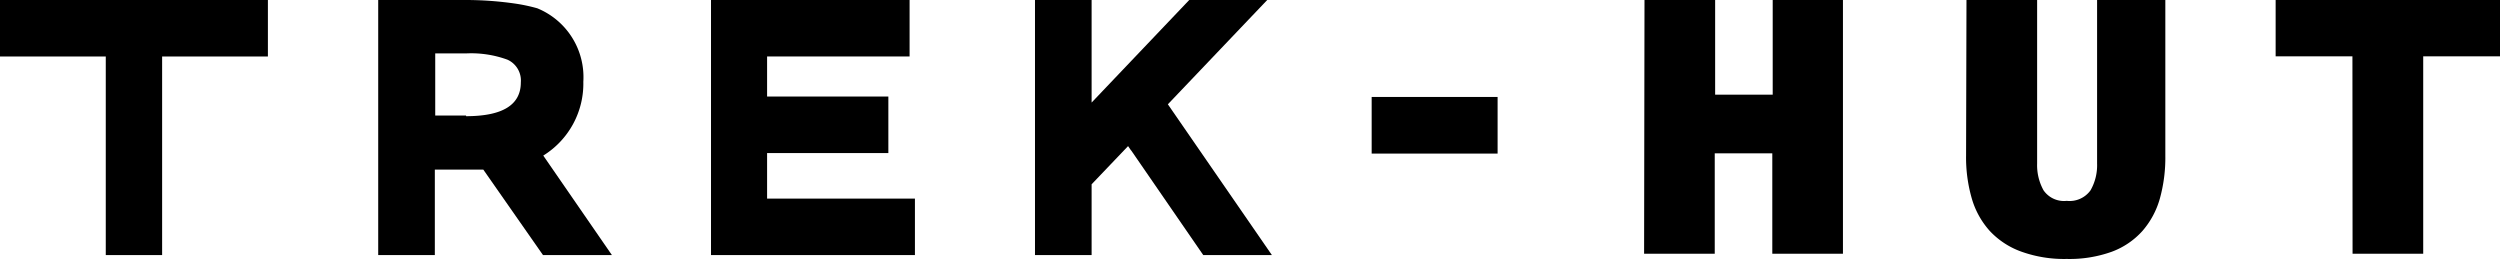 <svg xmlns="http://www.w3.org/2000/svg" width="187.2" height="19.4" viewBox="0 0 187.2 19.4"><title>hut</title><path d="M7.92,4.23H0V0H20.06V4.23H12.14V19.1H7.92Z"/><path d="M53.24,0H68.11V4.23H57.44v3h9.08v4.23H57.44v3.41H68.51V19.1H53.24Z"/><polygon points="94.89 0 89.05 0 81.74 7.68 81.74 1.61 81.74 0 77.5 0 77.5 19.1 81.74 19.1 81.74 14.34 81.74 13.8 84.47 10.94 84.69 11.26 84.7 11.26 90.1 19.1 95.24 19.1 87.45 7.81 94.89 0"/><path d="M40.68,11.65a6.34,6.34,0,0,0,3-5.53A5.57,5.57,0,0,0,40.23.62,13.27,13.27,0,0,0,38.72.29a25.87,25.87,0,0,0-4-.29h-6.4V19.1h4.24v-6.4h3.63l4.47,6.4h5.16Zm-5.78-3H32.59V4H34.9A7.89,7.89,0,0,1,38,4.47,1.71,1.71,0,0,1,39,6.17Q39,8.7,34.9,8.7Z"/><rect x="105.31" y="4.66" width="4.24" height="9.43" transform="translate(116.8 -98.05) rotate(90)"/><path d="M123.14,0h5.29V7.09h4.31V0H138V19h-5.29V11.48h-4.31V19h-5.29Z"/><path d="M147.25,0h5.29V12.25a3.87,3.87,0,0,0,.48,2,1.86,1.86,0,0,0,1.74.79,1.93,1.93,0,0,0,1.78-.79,3.78,3.78,0,0,0,.49-2V0h5.11V11.66a11.46,11.46,0,0,1-.41,3.21,6.28,6.28,0,0,1-1.31,2.43,5.78,5.78,0,0,1-2.29,1.55,9.35,9.35,0,0,1-3.37.54,9.47,9.47,0,0,1-3.38-.54A6,6,0,0,1,149,17.3a6.21,6.21,0,0,1-1.35-2.43,11,11,0,0,1-.43-3.21Z"/><path d="M176.15,4.22H170.4V0h16.8V4.22h-5.75V19h-5.29Z"/></svg>